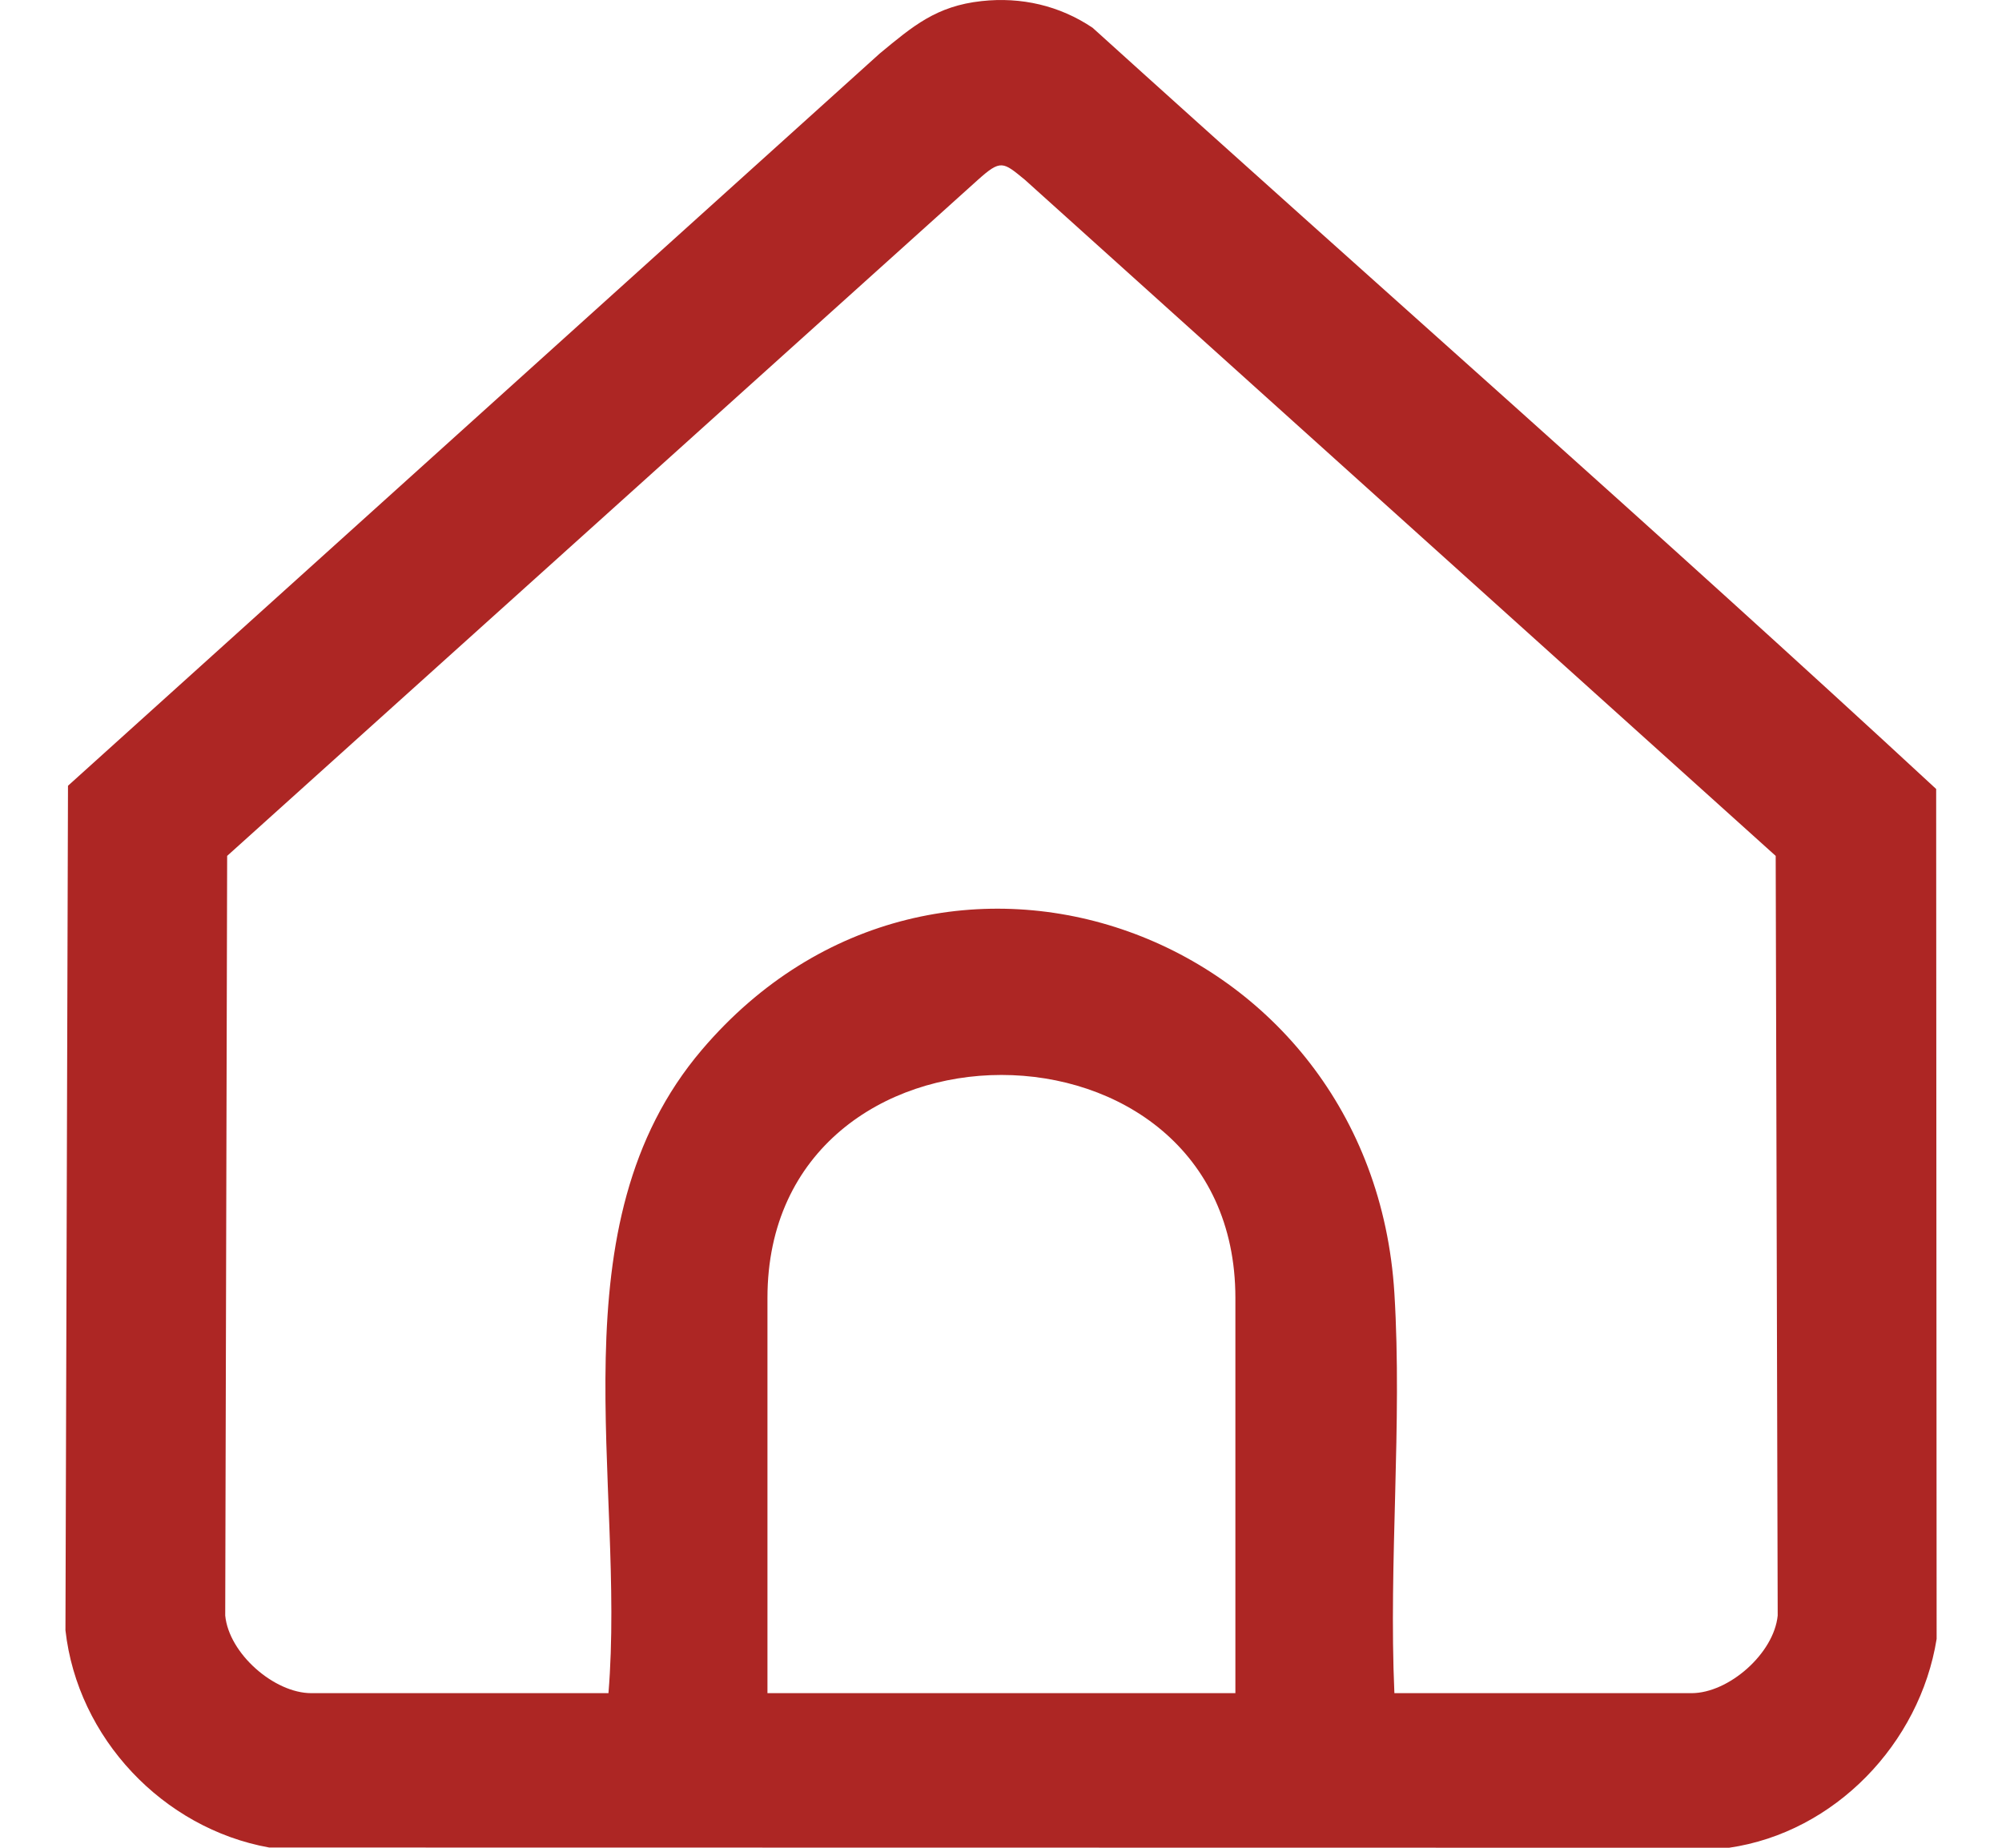 <svg width="26" height="24" viewBox="0 0 26 24" fill="none" xmlns="http://www.w3.org/2000/svg">
<path d="M12.749 0.014C13.262 -0.042 13.761 0.072 14.19 0.361C17.836 3.661 21.538 6.909 25.145 10.248L25.151 21.288C24.933 22.646 23.828 23.801 22.455 24L3.496 23.997C2.116 23.749 1.006 22.573 0.85 21.175L0.883 10.206L11.425 0.695C11.856 0.339 12.159 0.078 12.749 0.014V0.014ZM21.968 21.992C22.45 21.992 23.038 21.478 23.087 20.984L23.061 11.117L13.31 2.335C13.026 2.102 12.998 2.069 12.701 2.335L2.95 11.117L2.925 20.984C2.973 21.478 3.561 21.992 4.043 21.992H7.902C8.129 19.242 7.176 15.915 9.115 13.636C12.182 10.031 17.821 12.089 18.109 16.798C18.213 18.493 18.033 20.288 18.109 21.992H21.968ZM16.044 21.992V16.858C16.044 12.997 9.967 12.997 9.967 16.858V21.992H16.044Z" fill="#AD2624"/>
</svg>
